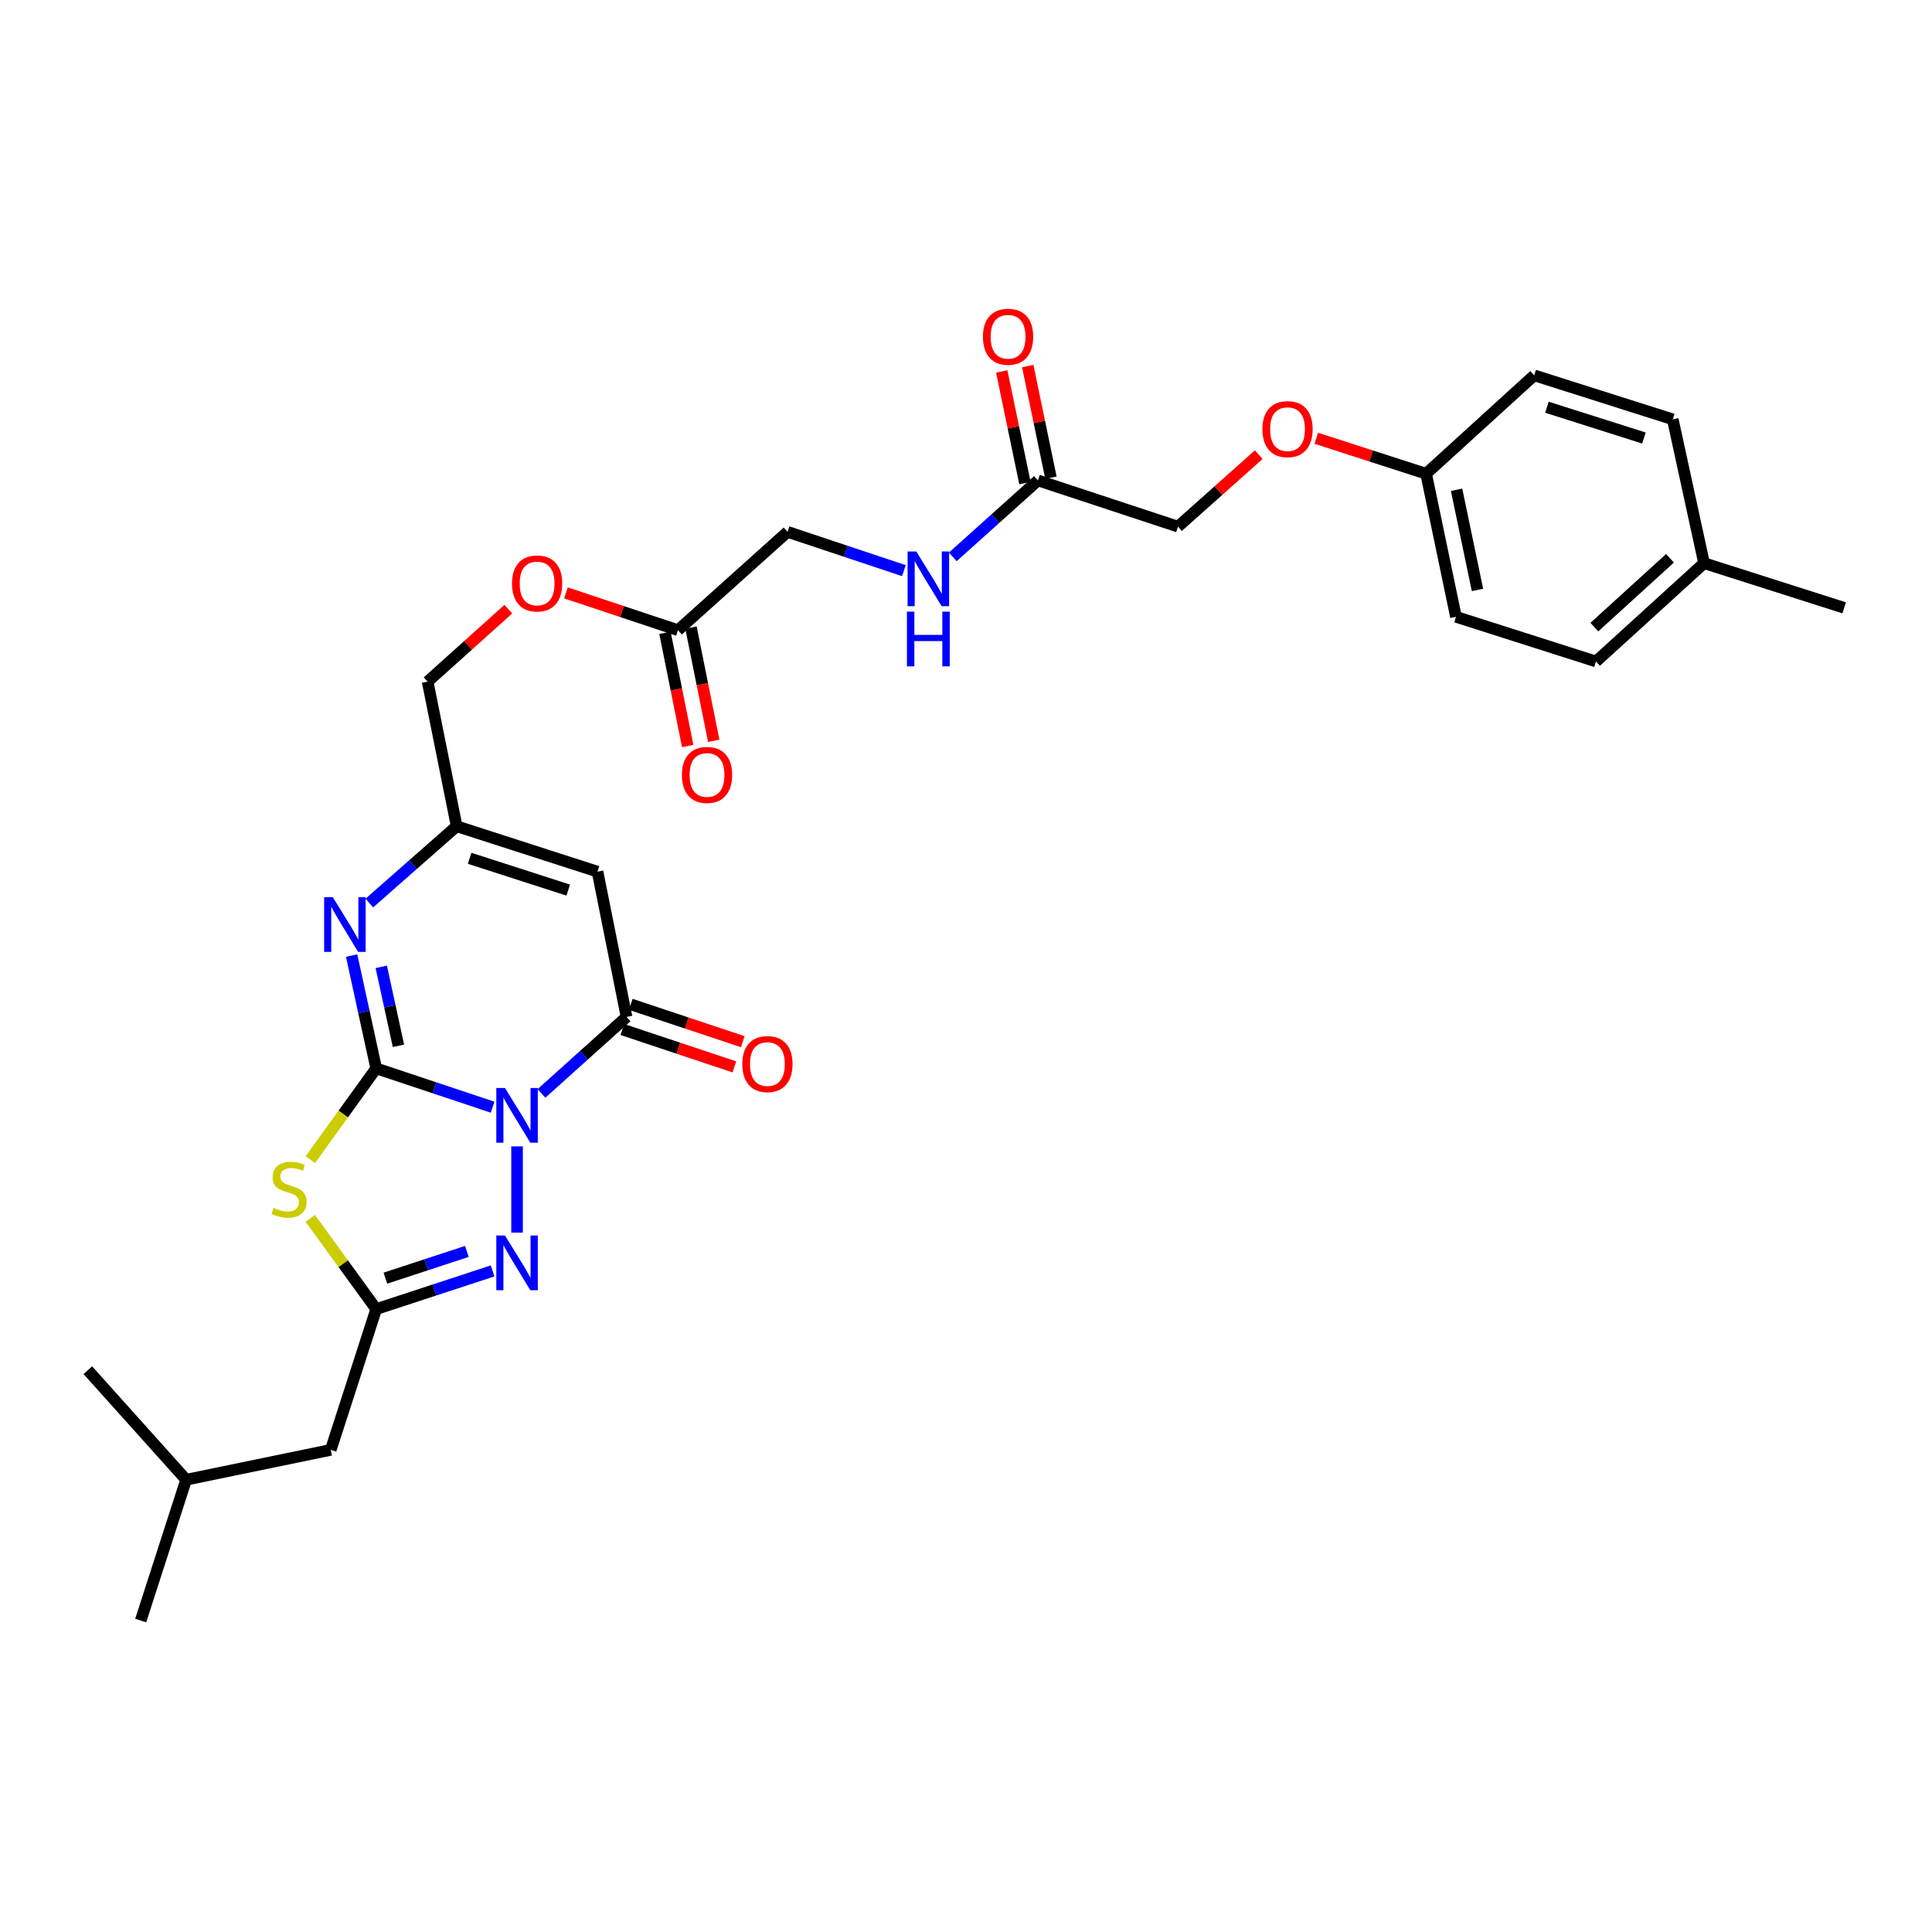 <?xml version='1.0' encoding='iso-8859-1'?>
<svg version='1.1' baseProfile='full'
              xmlns='http://www.w3.org/2000/svg'
                      xmlns:rdkit='http://www.rdkit.org/xml'
                      xmlns:xlink='http://www.w3.org/1999/xlink'
                  xml:space='preserve'
width='1000px' height='1000px' viewBox='0 0 1000 1000'>
<!-- END OF HEADER -->
<rect style='opacity:1.0;fill:#FFFFFF;stroke:none' width='1000' height='1000' x='0' y='0'> </rect>
<path class='bond-0' d='M 254.968,573.083 L 224.843,563.034' style='fill:none;fill-rule:evenodd;stroke:#0000FF;stroke-width:6px;stroke-linecap:butt;stroke-linejoin:miter;stroke-opacity:1' />
<path class='bond-0' d='M 224.843,563.034 L 194.718,552.985' style='fill:none;fill-rule:evenodd;stroke:#000000;stroke-width:6px;stroke-linecap:butt;stroke-linejoin:miter;stroke-opacity:1' />
<path class='bond-2' d='M 280.274,565.94 L 302.288,546.153' style='fill:none;fill-rule:evenodd;stroke:#0000FF;stroke-width:6px;stroke-linecap:butt;stroke-linejoin:miter;stroke-opacity:1' />
<path class='bond-2' d='M 302.288,546.153 L 324.301,526.366' style='fill:none;fill-rule:evenodd;stroke:#000000;stroke-width:6px;stroke-linecap:butt;stroke-linejoin:miter;stroke-opacity:1' />
<path class='bond-3' d='M 267.629,593.375 L 267.629,637.999' style='fill:none;fill-rule:evenodd;stroke:#0000FF;stroke-width:6px;stroke-linecap:butt;stroke-linejoin:miter;stroke-opacity:1' />
<path class='bond-1' d='M 194.718,552.985 L 177.663,576.611' style='fill:none;fill-rule:evenodd;stroke:#000000;stroke-width:6px;stroke-linecap:butt;stroke-linejoin:miter;stroke-opacity:1' />
<path class='bond-1' d='M 177.663,576.611 L 160.608,600.238' style='fill:none;fill-rule:evenodd;stroke:#CCCC00;stroke-width:6px;stroke-linecap:butt;stroke-linejoin:miter;stroke-opacity:1' />
<path class='bond-4' d='M 194.718,552.985 L 188.363,523.795' style='fill:none;fill-rule:evenodd;stroke:#000000;stroke-width:6px;stroke-linecap:butt;stroke-linejoin:miter;stroke-opacity:1' />
<path class='bond-4' d='M 188.363,523.795 L 182.007,494.604' style='fill:none;fill-rule:evenodd;stroke:#0000FF;stroke-width:6px;stroke-linecap:butt;stroke-linejoin:miter;stroke-opacity:1' />
<path class='bond-4' d='M 206.234,541.305 L 201.785,520.872' style='fill:none;fill-rule:evenodd;stroke:#000000;stroke-width:6px;stroke-linecap:butt;stroke-linejoin:miter;stroke-opacity:1' />
<path class='bond-4' d='M 201.785,520.872 L 197.336,500.439' style='fill:none;fill-rule:evenodd;stroke:#0000FF;stroke-width:6px;stroke-linecap:butt;stroke-linejoin:miter;stroke-opacity:1' />
<path class='bond-30' d='M 160.6,630.627 L 177.659,654.109' style='fill:none;fill-rule:evenodd;stroke:#CCCC00;stroke-width:6px;stroke-linecap:butt;stroke-linejoin:miter;stroke-opacity:1' />
<path class='bond-30' d='M 177.659,654.109 L 194.718,677.591' style='fill:none;fill-rule:evenodd;stroke:#000000;stroke-width:6px;stroke-linecap:butt;stroke-linejoin:miter;stroke-opacity:1' />
<path class='bond-6' d='M 324.301,526.366 L 309.274,451.166' style='fill:none;fill-rule:evenodd;stroke:#000000;stroke-width:6px;stroke-linecap:butt;stroke-linejoin:miter;stroke-opacity:1' />
<path class='bond-10' d='M 322.129,532.882 L 351.123,542.548' style='fill:none;fill-rule:evenodd;stroke:#000000;stroke-width:6px;stroke-linecap:butt;stroke-linejoin:miter;stroke-opacity:1' />
<path class='bond-10' d='M 351.123,542.548 L 380.118,552.214' style='fill:none;fill-rule:evenodd;stroke:#FF0000;stroke-width:6px;stroke-linecap:butt;stroke-linejoin:miter;stroke-opacity:1' />
<path class='bond-10' d='M 326.473,519.85 L 355.468,529.516' style='fill:none;fill-rule:evenodd;stroke:#000000;stroke-width:6px;stroke-linecap:butt;stroke-linejoin:miter;stroke-opacity:1' />
<path class='bond-10' d='M 355.468,529.516 L 384.463,539.182' style='fill:none;fill-rule:evenodd;stroke:#FF0000;stroke-width:6px;stroke-linecap:butt;stroke-linejoin:miter;stroke-opacity:1' />
<path class='bond-5' d='M 254.971,657.82 L 224.845,667.706' style='fill:none;fill-rule:evenodd;stroke:#0000FF;stroke-width:6px;stroke-linecap:butt;stroke-linejoin:miter;stroke-opacity:1' />
<path class='bond-5' d='M 224.845,667.706 L 194.718,677.591' style='fill:none;fill-rule:evenodd;stroke:#000000;stroke-width:6px;stroke-linecap:butt;stroke-linejoin:miter;stroke-opacity:1' />
<path class='bond-5' d='M 241.65,647.734 L 220.562,654.654' style='fill:none;fill-rule:evenodd;stroke:#0000FF;stroke-width:6px;stroke-linecap:butt;stroke-linejoin:miter;stroke-opacity:1' />
<path class='bond-5' d='M 220.562,654.654 L 199.474,661.574' style='fill:none;fill-rule:evenodd;stroke:#000000;stroke-width:6px;stroke-linecap:butt;stroke-linejoin:miter;stroke-opacity:1' />
<path class='bond-31' d='M 191.175,467.401 L 213.769,447.531' style='fill:none;fill-rule:evenodd;stroke:#0000FF;stroke-width:6px;stroke-linecap:butt;stroke-linejoin:miter;stroke-opacity:1' />
<path class='bond-31' d='M 213.769,447.531 L 236.363,427.661' style='fill:none;fill-rule:evenodd;stroke:#000000;stroke-width:6px;stroke-linecap:butt;stroke-linejoin:miter;stroke-opacity:1' />
<path class='bond-14' d='M 194.718,677.591 L 171.191,750.457' style='fill:none;fill-rule:evenodd;stroke:#000000;stroke-width:6px;stroke-linecap:butt;stroke-linejoin:miter;stroke-opacity:1' />
<path class='bond-7' d='M 309.274,451.166 L 236.363,427.661' style='fill:none;fill-rule:evenodd;stroke:#000000;stroke-width:6px;stroke-linecap:butt;stroke-linejoin:miter;stroke-opacity:1' />
<path class='bond-7' d='M 294.123,460.714 L 243.085,444.261' style='fill:none;fill-rule:evenodd;stroke:#000000;stroke-width:6px;stroke-linecap:butt;stroke-linejoin:miter;stroke-opacity:1' />
<path class='bond-16' d='M 236.363,427.661 L 221.337,352.819' style='fill:none;fill-rule:evenodd;stroke:#000000;stroke-width:6px;stroke-linecap:butt;stroke-linejoin:miter;stroke-opacity:1' />
<path class='bond-8' d='M 537.234,248.665 L 515.194,268.451' style='fill:none;fill-rule:evenodd;stroke:#000000;stroke-width:6px;stroke-linecap:butt;stroke-linejoin:miter;stroke-opacity:1' />
<path class='bond-8' d='M 515.194,268.451 L 493.155,288.237' style='fill:none;fill-rule:evenodd;stroke:#0000FF;stroke-width:6px;stroke-linecap:butt;stroke-linejoin:miter;stroke-opacity:1' />
<path class='bond-12' d='M 543.959,247.268 L 537.958,218.376' style='fill:none;fill-rule:evenodd;stroke:#000000;stroke-width:6px;stroke-linecap:butt;stroke-linejoin:miter;stroke-opacity:1' />
<path class='bond-12' d='M 537.958,218.376 L 531.958,189.484' style='fill:none;fill-rule:evenodd;stroke:#FF0000;stroke-width:6px;stroke-linecap:butt;stroke-linejoin:miter;stroke-opacity:1' />
<path class='bond-12' d='M 530.509,250.061 L 524.509,221.169' style='fill:none;fill-rule:evenodd;stroke:#000000;stroke-width:6px;stroke-linecap:butt;stroke-linejoin:miter;stroke-opacity:1' />
<path class='bond-12' d='M 524.509,221.169 L 518.508,192.277' style='fill:none;fill-rule:evenodd;stroke:#FF0000;stroke-width:6px;stroke-linecap:butt;stroke-linejoin:miter;stroke-opacity:1' />
<path class='bond-19' d='M 537.234,248.665 L 609.718,272.589' style='fill:none;fill-rule:evenodd;stroke:#000000;stroke-width:6px;stroke-linecap:butt;stroke-linejoin:miter;stroke-opacity:1' />
<path class='bond-9' d='M 350.919,326.185 L 321.924,316.534' style='fill:none;fill-rule:evenodd;stroke:#000000;stroke-width:6px;stroke-linecap:butt;stroke-linejoin:miter;stroke-opacity:1' />
<path class='bond-9' d='M 321.924,316.534 L 292.929,306.883' style='fill:none;fill-rule:evenodd;stroke:#FF0000;stroke-width:6px;stroke-linecap:butt;stroke-linejoin:miter;stroke-opacity:1' />
<path class='bond-13' d='M 344.185,327.538 L 350.073,356.845' style='fill:none;fill-rule:evenodd;stroke:#000000;stroke-width:6px;stroke-linecap:butt;stroke-linejoin:miter;stroke-opacity:1' />
<path class='bond-13' d='M 350.073,356.845 L 355.96,386.151' style='fill:none;fill-rule:evenodd;stroke:#FF0000;stroke-width:6px;stroke-linecap:butt;stroke-linejoin:miter;stroke-opacity:1' />
<path class='bond-13' d='M 357.653,324.832 L 363.54,354.139' style='fill:none;fill-rule:evenodd;stroke:#000000;stroke-width:6px;stroke-linecap:butt;stroke-linejoin:miter;stroke-opacity:1' />
<path class='bond-13' d='M 363.54,354.139 L 369.427,383.446' style='fill:none;fill-rule:evenodd;stroke:#FF0000;stroke-width:6px;stroke-linecap:butt;stroke-linejoin:miter;stroke-opacity:1' />
<path class='bond-17' d='M 350.919,326.185 L 407.644,275.283' style='fill:none;fill-rule:evenodd;stroke:#000000;stroke-width:6px;stroke-linecap:butt;stroke-linejoin:miter;stroke-opacity:1' />
<path class='bond-11' d='M 467.849,295.366 L 437.746,285.325' style='fill:none;fill-rule:evenodd;stroke:#0000FF;stroke-width:6px;stroke-linecap:butt;stroke-linejoin:miter;stroke-opacity:1' />
<path class='bond-11' d='M 437.746,285.325 L 407.644,275.283' style='fill:none;fill-rule:evenodd;stroke:#000000;stroke-width:6px;stroke-linecap:butt;stroke-linejoin:miter;stroke-opacity:1' />
<path class='bond-26' d='M 171.191,750.457 L 96.349,765.91' style='fill:none;fill-rule:evenodd;stroke:#000000;stroke-width:6px;stroke-linecap:butt;stroke-linejoin:miter;stroke-opacity:1' />
<path class='bond-15' d='M 263.104,315.304 L 242.22,334.062' style='fill:none;fill-rule:evenodd;stroke:#FF0000;stroke-width:6px;stroke-linecap:butt;stroke-linejoin:miter;stroke-opacity:1' />
<path class='bond-15' d='M 242.22,334.062 L 221.337,352.819' style='fill:none;fill-rule:evenodd;stroke:#000000;stroke-width:6px;stroke-linecap:butt;stroke-linejoin:miter;stroke-opacity:1' />
<path class='bond-18' d='M 651.52,235.327 L 630.619,253.958' style='fill:none;fill-rule:evenodd;stroke:#FF0000;stroke-width:6px;stroke-linecap:butt;stroke-linejoin:miter;stroke-opacity:1' />
<path class='bond-18' d='M 630.619,253.958 L 609.718,272.589' style='fill:none;fill-rule:evenodd;stroke:#000000;stroke-width:6px;stroke-linecap:butt;stroke-linejoin:miter;stroke-opacity:1' />
<path class='bond-20' d='M 681.304,226.85 L 709.73,236.025' style='fill:none;fill-rule:evenodd;stroke:#FF0000;stroke-width:6px;stroke-linecap:butt;stroke-linejoin:miter;stroke-opacity:1' />
<path class='bond-20' d='M 709.73,236.025 L 738.155,245.2' style='fill:none;fill-rule:evenodd;stroke:#000000;stroke-width:6px;stroke-linecap:butt;stroke-linejoin:miter;stroke-opacity:1' />
<path class='bond-22' d='M 738.155,245.2 L 794.094,194.275' style='fill:none;fill-rule:evenodd;stroke:#000000;stroke-width:6px;stroke-linecap:butt;stroke-linejoin:miter;stroke-opacity:1' />
<path class='bond-23' d='M 738.155,245.2 L 753.609,319.263' style='fill:none;fill-rule:evenodd;stroke:#000000;stroke-width:6px;stroke-linecap:butt;stroke-linejoin:miter;stroke-opacity:1' />
<path class='bond-23' d='M 753.92,253.504 L 764.738,305.348' style='fill:none;fill-rule:evenodd;stroke:#000000;stroke-width:6px;stroke-linecap:butt;stroke-linejoin:miter;stroke-opacity:1' />
<path class='bond-21' d='M 882.016,291.493 L 826.093,342.387' style='fill:none;fill-rule:evenodd;stroke:#000000;stroke-width:6px;stroke-linecap:butt;stroke-linejoin:miter;stroke-opacity:1' />
<path class='bond-21' d='M 864.382,288.967 L 825.235,324.593' style='fill:none;fill-rule:evenodd;stroke:#000000;stroke-width:6px;stroke-linecap:butt;stroke-linejoin:miter;stroke-opacity:1' />
<path class='bond-27' d='M 882.016,291.493 L 954.545,314.616' style='fill:none;fill-rule:evenodd;stroke:#000000;stroke-width:6px;stroke-linecap:butt;stroke-linejoin:miter;stroke-opacity:1' />
<path class='bond-32' d='M 882.016,291.493 L 865.822,217.048' style='fill:none;fill-rule:evenodd;stroke:#000000;stroke-width:6px;stroke-linecap:butt;stroke-linejoin:miter;stroke-opacity:1' />
<path class='bond-25' d='M 794.094,194.275 L 865.822,217.048' style='fill:none;fill-rule:evenodd;stroke:#000000;stroke-width:6px;stroke-linecap:butt;stroke-linejoin:miter;stroke-opacity:1' />
<path class='bond-25' d='M 800.696,210.784 L 850.906,226.724' style='fill:none;fill-rule:evenodd;stroke:#000000;stroke-width:6px;stroke-linecap:butt;stroke-linejoin:miter;stroke-opacity:1' />
<path class='bond-24' d='M 753.609,319.263 L 826.093,342.387' style='fill:none;fill-rule:evenodd;stroke:#000000;stroke-width:6px;stroke-linecap:butt;stroke-linejoin:miter;stroke-opacity:1' />
<path class='bond-28' d='M 96.349,765.91 L 72.829,838.798' style='fill:none;fill-rule:evenodd;stroke:#000000;stroke-width:6px;stroke-linecap:butt;stroke-linejoin:miter;stroke-opacity:1' />
<path class='bond-29' d='M 96.349,765.91 L 45.455,709.208' style='fill:none;fill-rule:evenodd;stroke:#000000;stroke-width:6px;stroke-linecap:butt;stroke-linejoin:miter;stroke-opacity:1' />
<path  class='atom-0' d='M 261.369 563.146
L 270.649 578.146
Q 271.569 579.626, 273.049 582.306
Q 274.529 584.986, 274.609 585.146
L 274.609 563.146
L 278.369 563.146
L 278.369 591.466
L 274.489 591.466
L 264.529 575.066
Q 263.369 573.146, 262.129 570.946
Q 260.929 568.746, 260.569 568.066
L 260.569 591.466
L 256.889 591.466
L 256.889 563.146
L 261.369 563.146
' fill='#0000FF'/>
<path  class='atom-2' d='M 141.601 625.206
Q 141.921 625.326, 143.241 625.886
Q 144.561 626.446, 146.001 626.806
Q 147.481 627.126, 148.921 627.126
Q 151.601 627.126, 153.161 625.846
Q 154.721 624.526, 154.721 622.246
Q 154.721 620.686, 153.921 619.726
Q 153.161 618.766, 151.961 618.246
Q 150.761 617.726, 148.761 617.126
Q 146.241 616.366, 144.721 615.646
Q 143.241 614.926, 142.161 613.406
Q 141.121 611.886, 141.121 609.326
Q 141.121 605.766, 143.521 603.566
Q 145.961 601.366, 150.761 601.366
Q 154.041 601.366, 157.761 602.926
L 156.841 606.006
Q 153.441 604.606, 150.881 604.606
Q 148.121 604.606, 146.601 605.766
Q 145.081 606.886, 145.121 608.846
Q 145.121 610.366, 145.881 611.286
Q 146.681 612.206, 147.801 612.726
Q 148.961 613.246, 150.881 613.846
Q 153.441 614.646, 154.961 615.446
Q 156.481 616.246, 157.561 617.886
Q 158.681 619.486, 158.681 622.246
Q 158.681 626.166, 156.041 628.286
Q 153.441 630.366, 149.081 630.366
Q 146.561 630.366, 144.641 629.806
Q 142.761 629.286, 140.521 628.366
L 141.601 625.206
' fill='#CCCC00'/>
<path  class='atom-4' d='M 261.369 639.507
L 270.649 654.507
Q 271.569 655.987, 273.049 658.667
Q 274.529 661.347, 274.609 661.507
L 274.609 639.507
L 278.369 639.507
L 278.369 667.827
L 274.489 667.827
L 264.529 651.427
Q 263.369 649.507, 262.129 647.307
Q 260.929 645.107, 260.569 644.427
L 260.569 667.827
L 256.889 667.827
L 256.889 639.507
L 261.369 639.507
' fill='#0000FF'/>
<path  class='atom-5' d='M 172.249 464.38
L 181.529 479.38
Q 182.449 480.86, 183.929 483.54
Q 185.409 486.22, 185.489 486.38
L 185.489 464.38
L 189.249 464.38
L 189.249 492.7
L 185.369 492.7
L 175.409 476.3
Q 174.249 474.38, 173.009 472.18
Q 171.809 469.98, 171.449 469.3
L 171.449 492.7
L 167.769 492.7
L 167.769 464.38
L 172.249 464.38
' fill='#0000FF'/>
<path  class='atom-11' d='M 384.212 550.752
Q 384.212 543.952, 387.572 540.152
Q 390.932 536.352, 397.212 536.352
Q 403.492 536.352, 406.852 540.152
Q 410.212 543.952, 410.212 550.752
Q 410.212 557.632, 406.812 561.552
Q 403.412 565.432, 397.212 565.432
Q 390.972 565.432, 387.572 561.552
Q 384.212 557.672, 384.212 550.752
M 397.212 562.232
Q 401.532 562.232, 403.852 559.352
Q 406.212 556.432, 406.212 550.752
Q 406.212 545.192, 403.852 542.392
Q 401.532 539.552, 397.212 539.552
Q 392.892 539.552, 390.532 542.352
Q 388.212 545.152, 388.212 550.752
Q 388.212 556.472, 390.532 559.352
Q 392.892 562.232, 397.212 562.232
' fill='#FF0000'/>
<path  class='atom-12' d='M 474.249 285.429
L 483.529 300.429
Q 484.449 301.909, 485.929 304.589
Q 487.409 307.269, 487.489 307.429
L 487.489 285.429
L 491.249 285.429
L 491.249 313.749
L 487.369 313.749
L 477.409 297.349
Q 476.249 295.429, 475.009 293.229
Q 473.809 291.029, 473.449 290.349
L 473.449 313.749
L 469.769 313.749
L 469.769 285.429
L 474.249 285.429
' fill='#0000FF'/>
<path  class='atom-12' d='M 469.429 316.581
L 473.269 316.581
L 473.269 328.621
L 487.749 328.621
L 487.749 316.581
L 491.589 316.581
L 491.589 344.901
L 487.749 344.901
L 487.749 331.821
L 473.269 331.821
L 473.269 344.901
L 469.429 344.901
L 469.429 316.581
' fill='#0000FF'/>
<path  class='atom-13' d='M 508.773 174.3
Q 508.773 167.5, 512.133 163.7
Q 515.493 159.9, 521.773 159.9
Q 528.053 159.9, 531.413 163.7
Q 534.773 167.5, 534.773 174.3
Q 534.773 181.18, 531.373 185.1
Q 527.973 188.98, 521.773 188.98
Q 515.533 188.98, 512.133 185.1
Q 508.773 181.22, 508.773 174.3
M 521.773 185.78
Q 526.093 185.78, 528.413 182.9
Q 530.773 179.98, 530.773 174.3
Q 530.773 168.74, 528.413 165.94
Q 526.093 163.1, 521.773 163.1
Q 517.453 163.1, 515.093 165.9
Q 512.773 168.7, 512.773 174.3
Q 512.773 180.02, 515.093 182.9
Q 517.453 185.78, 521.773 185.78
' fill='#FF0000'/>
<path  class='atom-14' d='M 352.953 401.107
Q 352.953 394.307, 356.313 390.507
Q 359.673 386.707, 365.953 386.707
Q 372.233 386.707, 375.593 390.507
Q 378.953 394.307, 378.953 401.107
Q 378.953 407.987, 375.553 411.907
Q 372.153 415.787, 365.953 415.787
Q 359.713 415.787, 356.313 411.907
Q 352.953 408.027, 352.953 401.107
M 365.953 412.587
Q 370.273 412.587, 372.593 409.707
Q 374.953 406.787, 374.953 401.107
Q 374.953 395.547, 372.593 392.747
Q 370.273 389.907, 365.953 389.907
Q 361.633 389.907, 359.273 392.707
Q 356.953 395.507, 356.953 401.107
Q 356.953 406.827, 359.273 409.707
Q 361.633 412.587, 365.953 412.587
' fill='#FF0000'/>
<path  class='atom-16' d='M 265.008 301.997
Q 265.008 295.197, 268.368 291.397
Q 271.728 287.597, 278.008 287.597
Q 284.288 287.597, 287.648 291.397
Q 291.008 295.197, 291.008 301.997
Q 291.008 308.877, 287.608 312.797
Q 284.208 316.677, 278.008 316.677
Q 271.768 316.677, 268.368 312.797
Q 265.008 308.917, 265.008 301.997
M 278.008 313.477
Q 282.328 313.477, 284.648 310.597
Q 287.008 307.677, 287.008 301.997
Q 287.008 296.437, 284.648 293.637
Q 282.328 290.797, 278.008 290.797
Q 273.688 290.797, 271.328 293.597
Q 269.008 296.397, 269.008 301.997
Q 269.008 307.717, 271.328 310.597
Q 273.688 313.477, 278.008 313.477
' fill='#FF0000'/>
<path  class='atom-19' d='M 653.419 222.126
Q 653.419 215.326, 656.779 211.526
Q 660.139 207.726, 666.419 207.726
Q 672.699 207.726, 676.059 211.526
Q 679.419 215.326, 679.419 222.126
Q 679.419 229.006, 676.019 232.926
Q 672.619 236.806, 666.419 236.806
Q 660.179 236.806, 656.779 232.926
Q 653.419 229.046, 653.419 222.126
M 666.419 233.606
Q 670.739 233.606, 673.059 230.726
Q 675.419 227.806, 675.419 222.126
Q 675.419 216.566, 673.059 213.766
Q 670.739 210.926, 666.419 210.926
Q 662.099 210.926, 659.739 213.726
Q 657.419 216.526, 657.419 222.126
Q 657.419 227.846, 659.739 230.726
Q 662.099 233.606, 666.419 233.606
' fill='#FF0000'/>
</svg>
